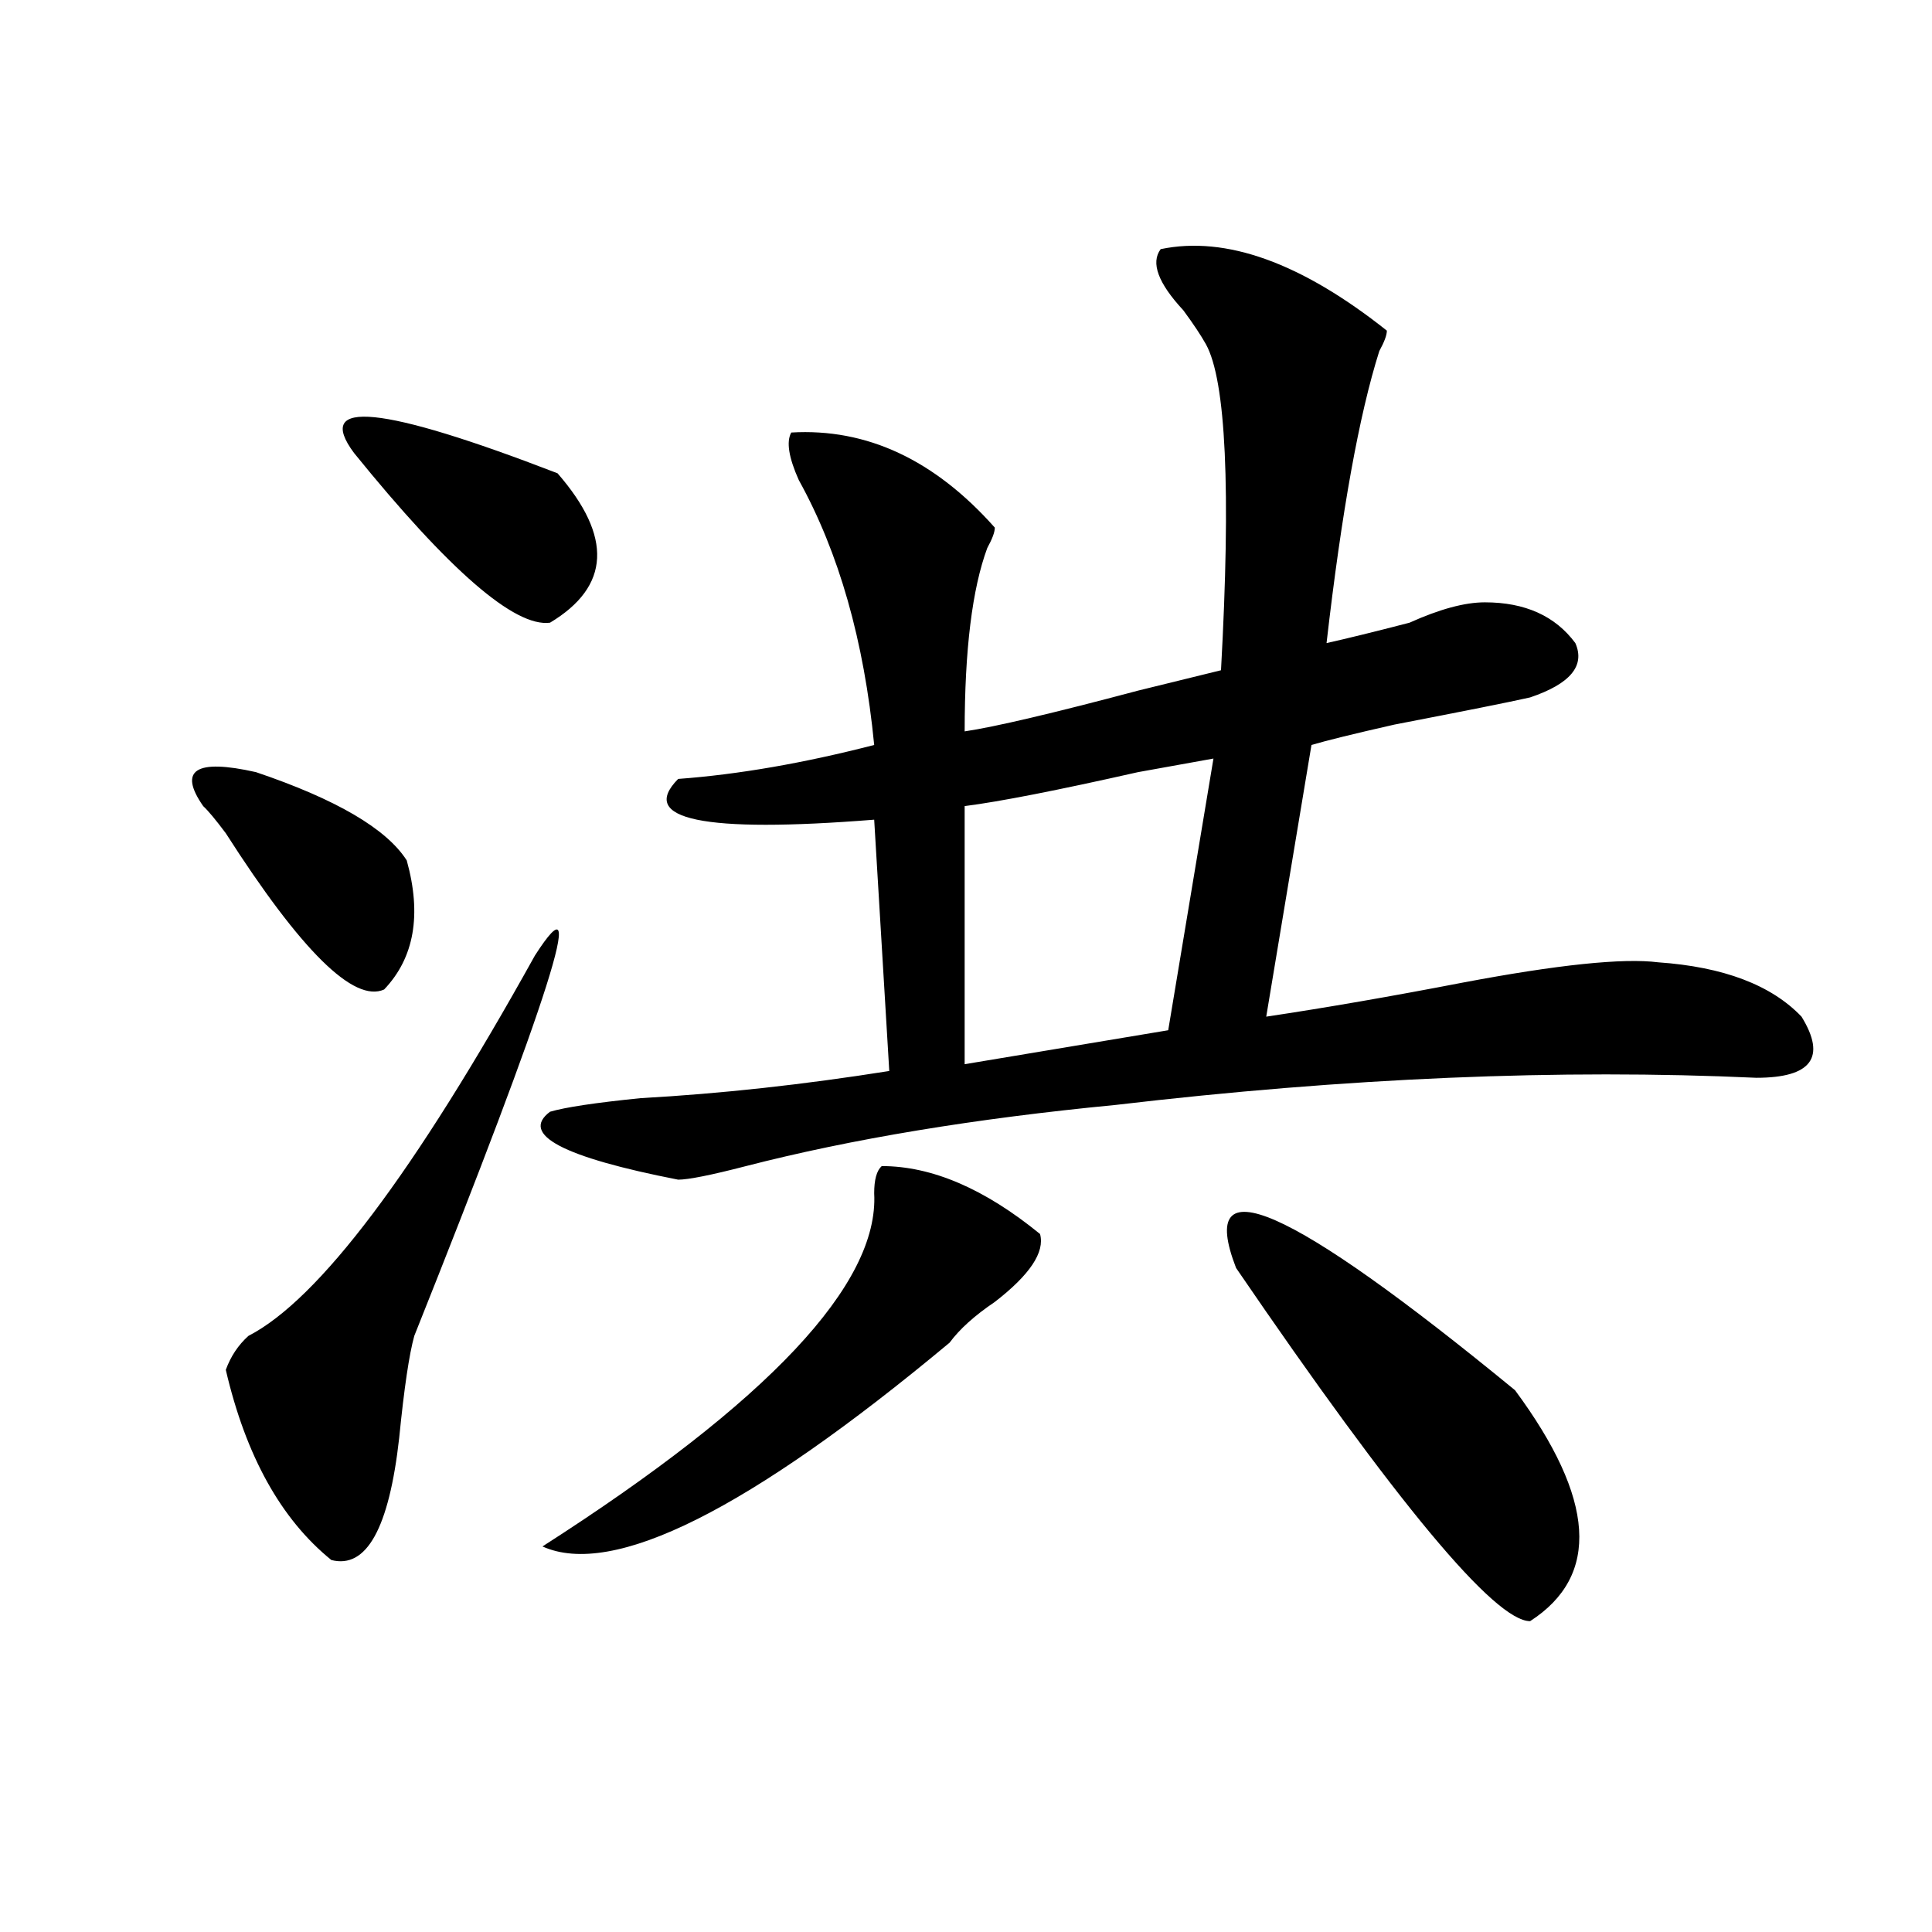 <?xml version="1.0" encoding="utf-8"?>
<!-- Generator: Adobe Illustrator 16.0.0, SVG Export Plug-In . SVG Version: 6.00 Build 0)  -->
<!DOCTYPE svg PUBLIC "-//W3C//DTD SVG 1.1//EN" "http://www.w3.org/Graphics/SVG/1.1/DTD/svg11.dtd">
<svg version="1.1" id="图层_1" xmlns="http://www.w3.org/2000/svg" xmlns:xlink="http://www.w3.org/1999/xlink" x="0px" y="0px"
	 width="1000px" height="1000px" viewBox="0 0 1000 1000" enable-background="new 0 0 1000 1000" xml:space="preserve">
<path d="M105.168,417.234c-13.049-18.731-3.902-24.609,27.316-17.578c41.584,14.063,67.62,29.334,78.047,45.703
	c7.805,28.125,3.902,50.428-11.707,66.797c-15.609,7.031-42.926-19.885-81.949-80.859
	C111.631,424.266,107.729,419.597,105.168,417.234z M276.871,494.578c28.597-44.494,7.805,21.094-62.438,196.875
	c-2.622,9.394-5.244,26.972-7.805,52.734c-5.244,46.912-16.951,67.95-35.121,63.281c-26.036-21.094-44.268-53.888-54.633-98.438
	c2.561-7.031,6.463-12.854,11.707-17.578C164.983,672.722,214.434,607.078,276.871,494.578z M183.215,234.422
	c-20.854-28.125,14.268-24.609,105.363,10.547c28.597,32.85,27.316,58.612-3.902,77.344
	C266.444,324.675,232.604,295.396,183.215,234.422z M600.766,128.953c33.779-7.031,72.803,7.031,117.07,42.188
	c0,2.362-1.342,5.878-3.902,10.547c-10.427,32.85-19.512,83.222-27.316,151.172c10.365-2.307,24.694-5.822,42.926-10.547
	c15.609-7.031,28.597-10.547,39.023-10.547c20.792,0,36.401,7.031,46.828,21.094c5.183,11.756-2.622,21.094-23.414,28.125
	c-10.427,2.362-33.841,7.031-70.242,14.063c-20.854,4.725-35.121,8.24-42.926,10.547l-23.414,140.625
	c31.219-4.669,64.998-10.547,101.461-17.578c49.389-9.338,83.229-12.854,101.461-10.547c33.779,2.362,58.535,11.756,74.145,28.125
	c12.987,21.094,5.183,31.641-23.414,31.641c-101.461-4.669-212.068,0-331.699,14.063c-72.864,7.031-136.582,17.578-191.215,31.641
	c-18.231,4.725-29.938,7.031-35.121,7.031c-59.877-11.7-81.949-23.4-66.34-35.156c7.805-2.307,23.414-4.669,46.828-7.031
	c41.584-2.307,84.51-7.031,128.777-14.063l-7.805-130.078c-88.474,7.031-122.314,0-101.461-21.094
	c31.219-2.307,64.998-8.185,101.461-17.578c-5.244-53.888-18.231-99.591-39.023-137.109c-5.244-11.7-6.524-19.885-3.902-24.609
	c39.023-2.307,74.145,14.063,105.363,49.219c0,2.362-1.342,5.878-3.902,10.547c-7.805,21.094-11.707,52.734-11.707,94.922
	c15.609-2.307,45.486-9.338,89.754-21.094c-28.658,7.031-14.329,3.516,42.926-10.547c5.183-93.713,2.561-149.963-7.805-168.75
	c-2.622-4.669-6.524-10.547-11.707-17.578C599.424,146.531,595.521,135.984,600.766,128.953z M456.379,603.563
	c25.975,0,53.291,11.756,81.949,35.156c2.561,9.394-5.244,21.094-23.414,35.156c-10.427,7.031-18.231,14.063-23.414,21.094
	c-104.083,86.737-174.325,121.838-210.727,105.469c117.07-74.981,174.264-135.9,171.703-182.813
	C452.477,610.594,453.757,605.925,456.379,603.563z M628.082,392.625c-39.023,7.031-52.072,9.394-39.023,7.031
	c-41.646,9.394-71.584,15.271-89.754,17.578v133.594l105.363-17.578L628.082,392.625z M639.789,656.297
	c-20.854-53.888,27.316-32.794,144.387,63.281c41.584,56.25,44.206,96.075,7.805,119.531
	C773.749,839.109,723.019,778.19,639.789,656.297z"/>
</svg>
